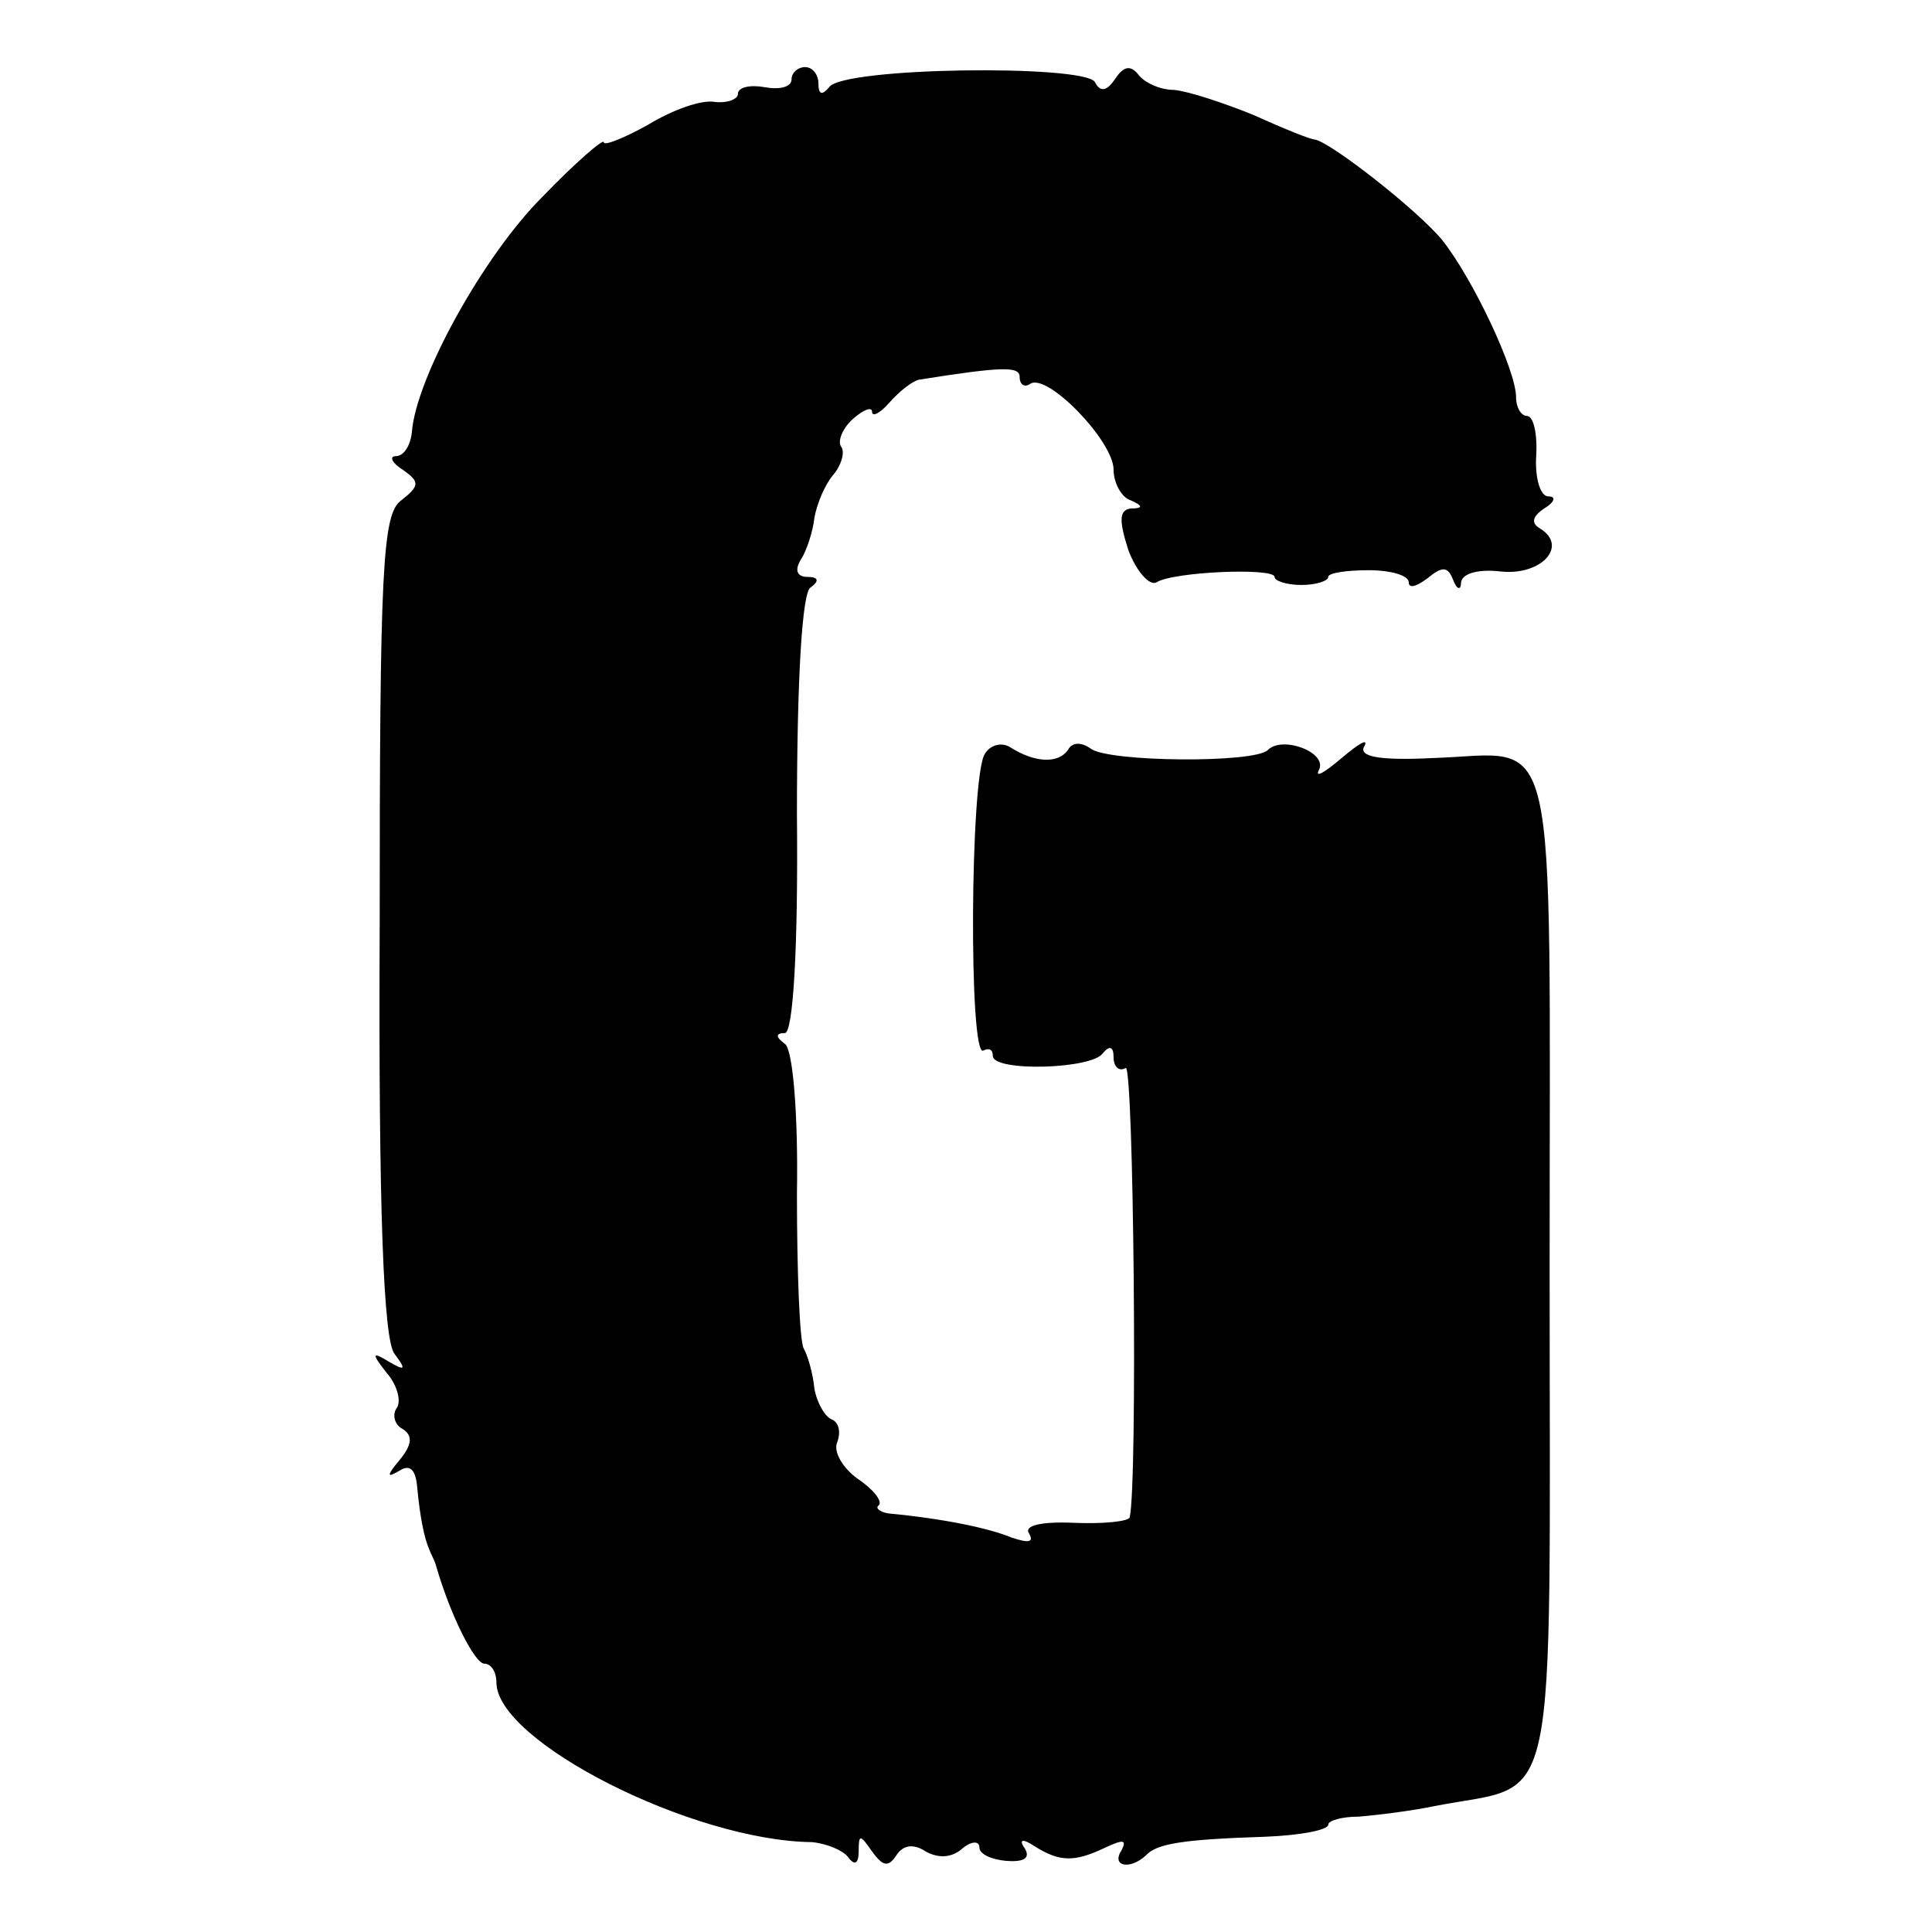 <?xml version="1.0" standalone="no"?>
<!DOCTYPE svg PUBLIC "-//W3C//DTD SVG 20010904//EN"
 "http://www.w3.org/TR/2001/REC-SVG-20010904/DTD/svg10.dtd">
<svg version="1.0" xmlns="http://www.w3.org/2000/svg"
 width="144pt" height="144pt" viewBox="0 0 144 144"
 preserveAspectRatio="xMidYMid meet">
<g transform="translate(0,144) scale(0.1,-0.1)"
fill="#000000" stroke="none">
<path d="M590 1381 c0 -6 -9 -8 -20 -6 -11 2 -20 0 -20 -5 0 -4 -8 -7 -17 -6
-10 2 -32 -6 -50 -17 -18 -10 -33 -16 -33 -13 0 3 -21 -15 -46 -41 -44 -44
-94 -135 -97 -175 -1 -10 -6 -18 -12 -18 -5 0 -3 -5 5 -10 13 -9 13 -12 -1
-23 -14 -10 -16 -51 -16 -317 -1 -214 3 -309 11 -319 9 -12 8 -13 -4 -6 -13 8
-13 6 -2 -8 8 -9 11 -21 8 -26 -4 -5 -2 -13 4 -16 8 -5 7 -12 -2 -23 -10 -12
-10 -14 0 -8 8 5 12 0 13 -13 2 -21 5 -37 9 -46 1 -3 4 -8 5 -12 11 -38 29
-73 36 -73 5 0 9 -6 9 -14 0 -44 146 -118 235 -119 11 -1 23 -6 27 -11 5 -7 8
-5 8 4 0 13 1 13 10 0 8 -11 12 -12 18 -3 5 8 13 9 22 3 9 -5 19 -5 27 2 7 6
13 6 13 1 0 -5 9 -9 20 -10 13 -1 18 2 14 9 -5 7 -2 8 7 2 19 -12 30 -12 53
-1 13 6 16 6 12 -2 -8 -12 6 -15 18 -4 8 9 28 12 89 14 26 1 47 5 47 9 0 3 10
6 23 6 12 1 38 4 57 8 93 18 85 -18 85 401 0 418 8 383 -87 380 -40 -2 -56 1
-51 9 3 6 -4 2 -17 -9 -13 -11 -20 -15 -17 -9 7 13 -27 26 -38 15 -10 -10
-119 -9 -132 1 -7 5 -14 5 -17 -1 -7 -10 -24 -10 -43 2 -6 4 -15 2 -19 -5 -11
-17 -12 -228 -1 -221 4 2 7 1 7 -4 0 -12 74 -10 82 2 5 6 8 5 8 -3 0 -7 4 -11
9 -8 6 4 9 -310 3 -335 -1 -3 -20 -5 -42 -4 -24 1 -37 -2 -33 -8 4 -7 -1 -7
-13 -3 -17 7 -50 14 -92 18 -6 1 -10 4 -7 6 3 3 -4 12 -16 20 -11 8 -18 20
-15 27 3 8 1 15 -4 17 -5 2 -11 12 -13 23 -1 11 -5 25 -8 30 -3 6 -5 57 -5
115 1 59 -3 108 -9 112 -7 5 -7 8 0 8 6 0 10 61 9 163 0 103 4 165 10 169 7 5
6 8 -2 8 -8 0 -10 5 -5 13 4 6 9 21 10 31 2 11 8 25 14 32 6 7 9 17 6 21 -3 4
1 14 9 21 8 7 14 9 14 5 0 -4 6 -1 13 7 7 8 17 16 22 17 63 10 75 10 75 2 0
-6 4 -8 8 -5 13 8 62 -43 62 -64 0 -10 6 -21 13 -23 9 -4 9 -6 0 -6 -9 -1 -9
-9 -2 -31 6 -16 16 -27 21 -24 13 8 88 11 88 4 0 -3 9 -6 20 -6 11 0 20 3 20
6 0 3 14 5 30 5 17 0 30 -4 30 -9 0 -5 6 -3 14 3 11 9 15 9 19 -1 3 -8 6 -8 6
-2 1 7 14 10 30 8 30 -3 50 19 29 32 -7 4 -6 9 3 15 8 5 9 9 3 9 -6 0 -10 14
-9 30 1 17 -2 30 -7 30 -4 0 -8 6 -8 14 0 20 -32 88 -55 117 -18 22 -83 73
-95 75 -3 0 -23 8 -45 18 -22 9 -49 18 -60 19 -11 0 -23 6 -27 12 -6 7 -11 5
-17 -4 -6 -9 -11 -10 -15 -2 -9 13 -188 11 -198 -4 -5 -6 -8 -6 -8 3 0 6 -4
12 -10 12 -5 0 -10 -4 -10 -9z"/>
</g>
</svg>
